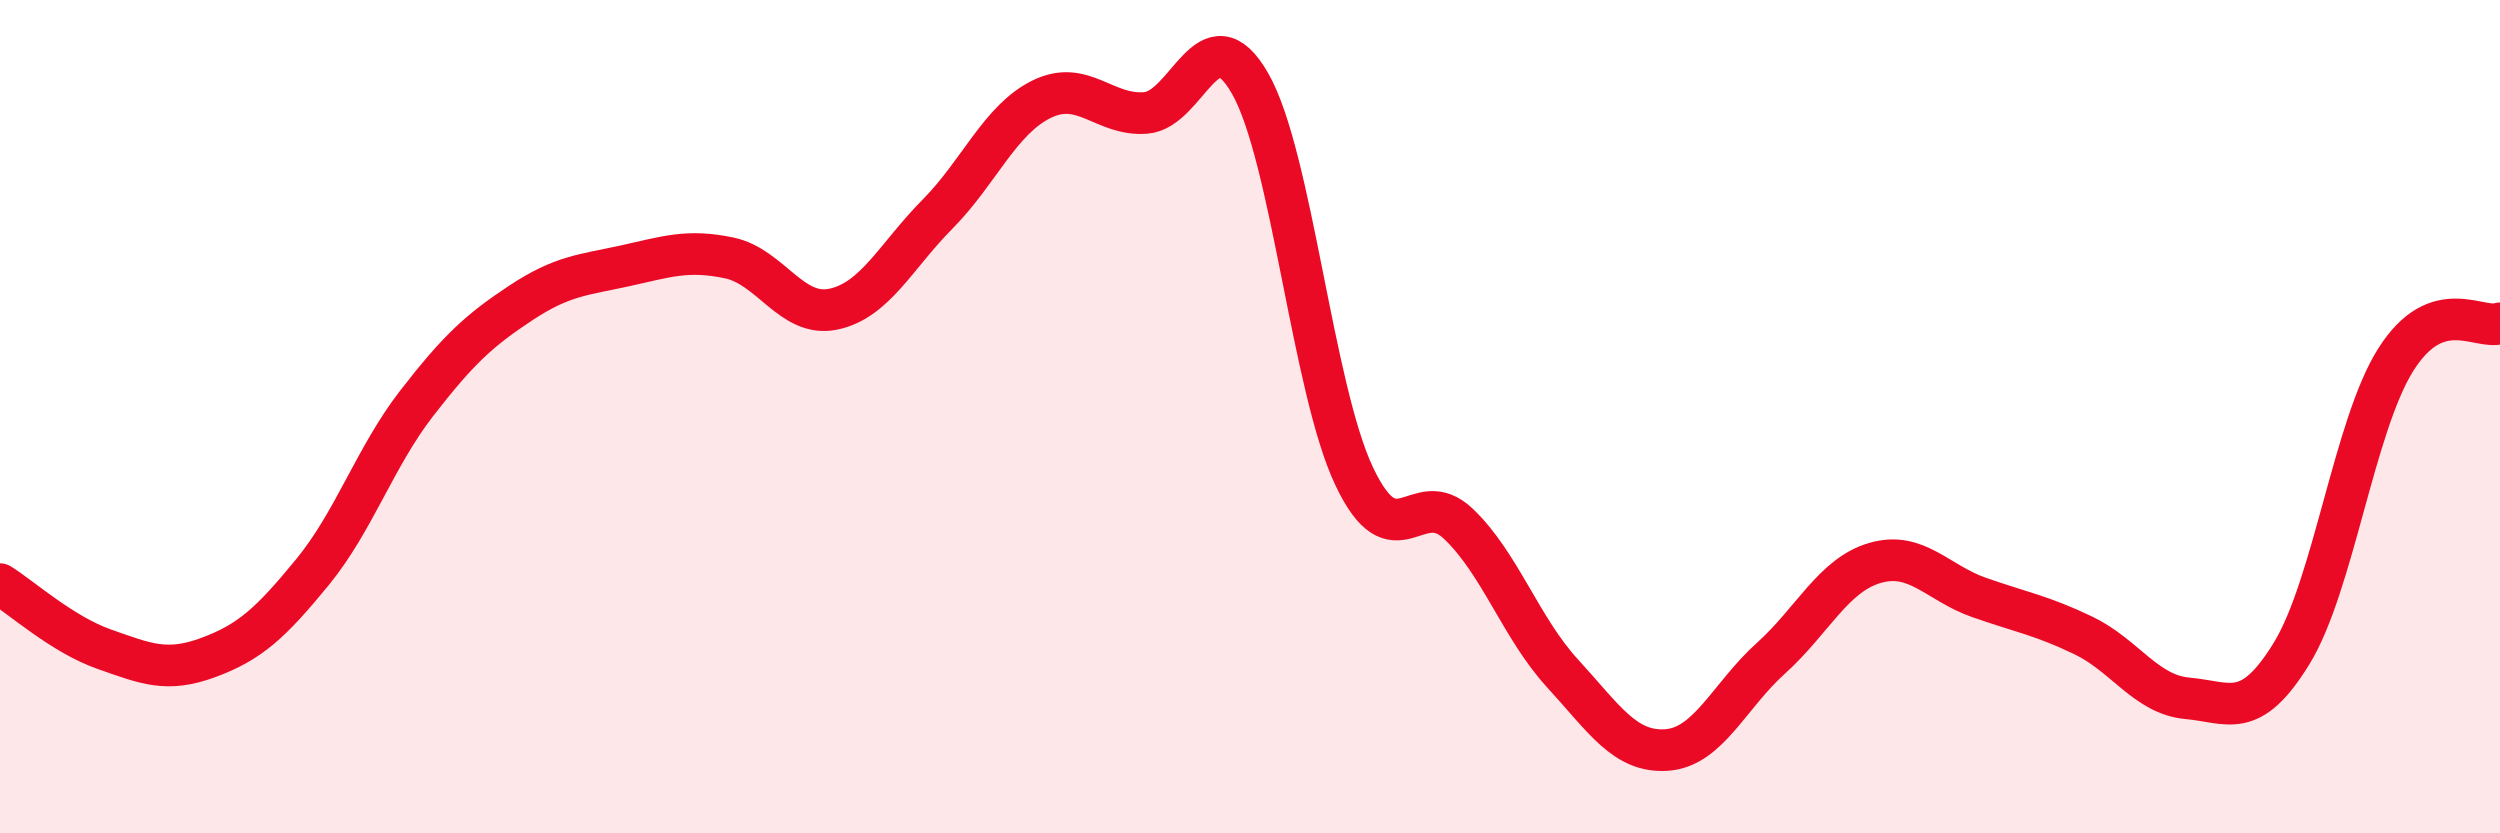 
    <svg width="60" height="20" viewBox="0 0 60 20" xmlns="http://www.w3.org/2000/svg">
      <path
        d="M 0,14.02 C 0.5,14.33 1.5,15.23 2.5,15.58 C 3.5,15.93 4,16.15 5,15.78 C 6,15.41 6.5,14.95 7.5,13.73 C 8.5,12.51 9,10.97 10,9.68 C 11,8.39 11.5,7.93 12.5,7.27 C 13.5,6.61 14,6.6 15,6.38 C 16,6.16 16.5,5.98 17.5,6.19 C 18.5,6.4 19,7.63 20,7.42 C 21,7.21 21.5,6.15 22.5,5.14 C 23.5,4.13 24,2.87 25,2.38 C 26,1.89 26.5,2.79 27.5,2.71 C 28.5,2.63 29,0.26 30,2 C 31,3.74 31.5,9.32 32.5,11.43 C 33.5,13.54 34,11.62 35,12.57 C 36,13.52 36.5,15.07 37.5,16.16 C 38.5,17.25 39,18.07 40,18 C 41,17.93 41.5,16.7 42.5,15.8 C 43.5,14.9 44,13.8 45,13.51 C 46,13.22 46.5,13.99 47.5,14.34 C 48.5,14.69 49,14.77 50,15.25 C 51,15.73 51.5,16.67 52.5,16.76 C 53.5,16.85 54,17.31 55,15.68 C 56,14.05 56.5,10.21 57.5,8.63 C 58.5,7.05 59.5,7.93 60,7.76L60 20L0 20Z"
        fill="#EB0A25"
        opacity="0.1"
        stroke-linecap="round"
        stroke-linejoin="round"
      />
      <path
        d="M 0,14.02 C 0.5,14.33 1.5,15.23 2.5,15.58 C 3.5,15.93 4,16.15 5,15.78 C 6,15.41 6.5,14.95 7.5,13.73 C 8.5,12.51 9,10.97 10,9.68 C 11,8.39 11.5,7.93 12.5,7.27 C 13.5,6.61 14,6.6 15,6.38 C 16,6.16 16.5,5.98 17.5,6.19 C 18.5,6.4 19,7.63 20,7.42 C 21,7.21 21.5,6.15 22.5,5.14 C 23.5,4.13 24,2.87 25,2.38 C 26,1.89 26.5,2.79 27.5,2.71 C 28.5,2.63 29,0.26 30,2 C 31,3.74 31.5,9.32 32.5,11.43 C 33.5,13.54 34,11.62 35,12.57 C 36,13.52 36.5,15.07 37.5,16.16 C 38.5,17.25 39,18.07 40,18 C 41,17.93 41.5,16.7 42.5,15.8 C 43.5,14.9 44,13.8 45,13.51 C 46,13.22 46.5,13.99 47.5,14.34 C 48.5,14.69 49,14.77 50,15.25 C 51,15.73 51.5,16.67 52.5,16.76 C 53.5,16.85 54,17.31 55,15.68 C 56,14.05 56.5,10.21 57.5,8.63 C 58.5,7.05 59.5,7.93 60,7.76"
        stroke="#EB0A25"
        stroke-width="1"
        fill="none"
        stroke-linecap="round"
        stroke-linejoin="round"
      />
    </svg>
  